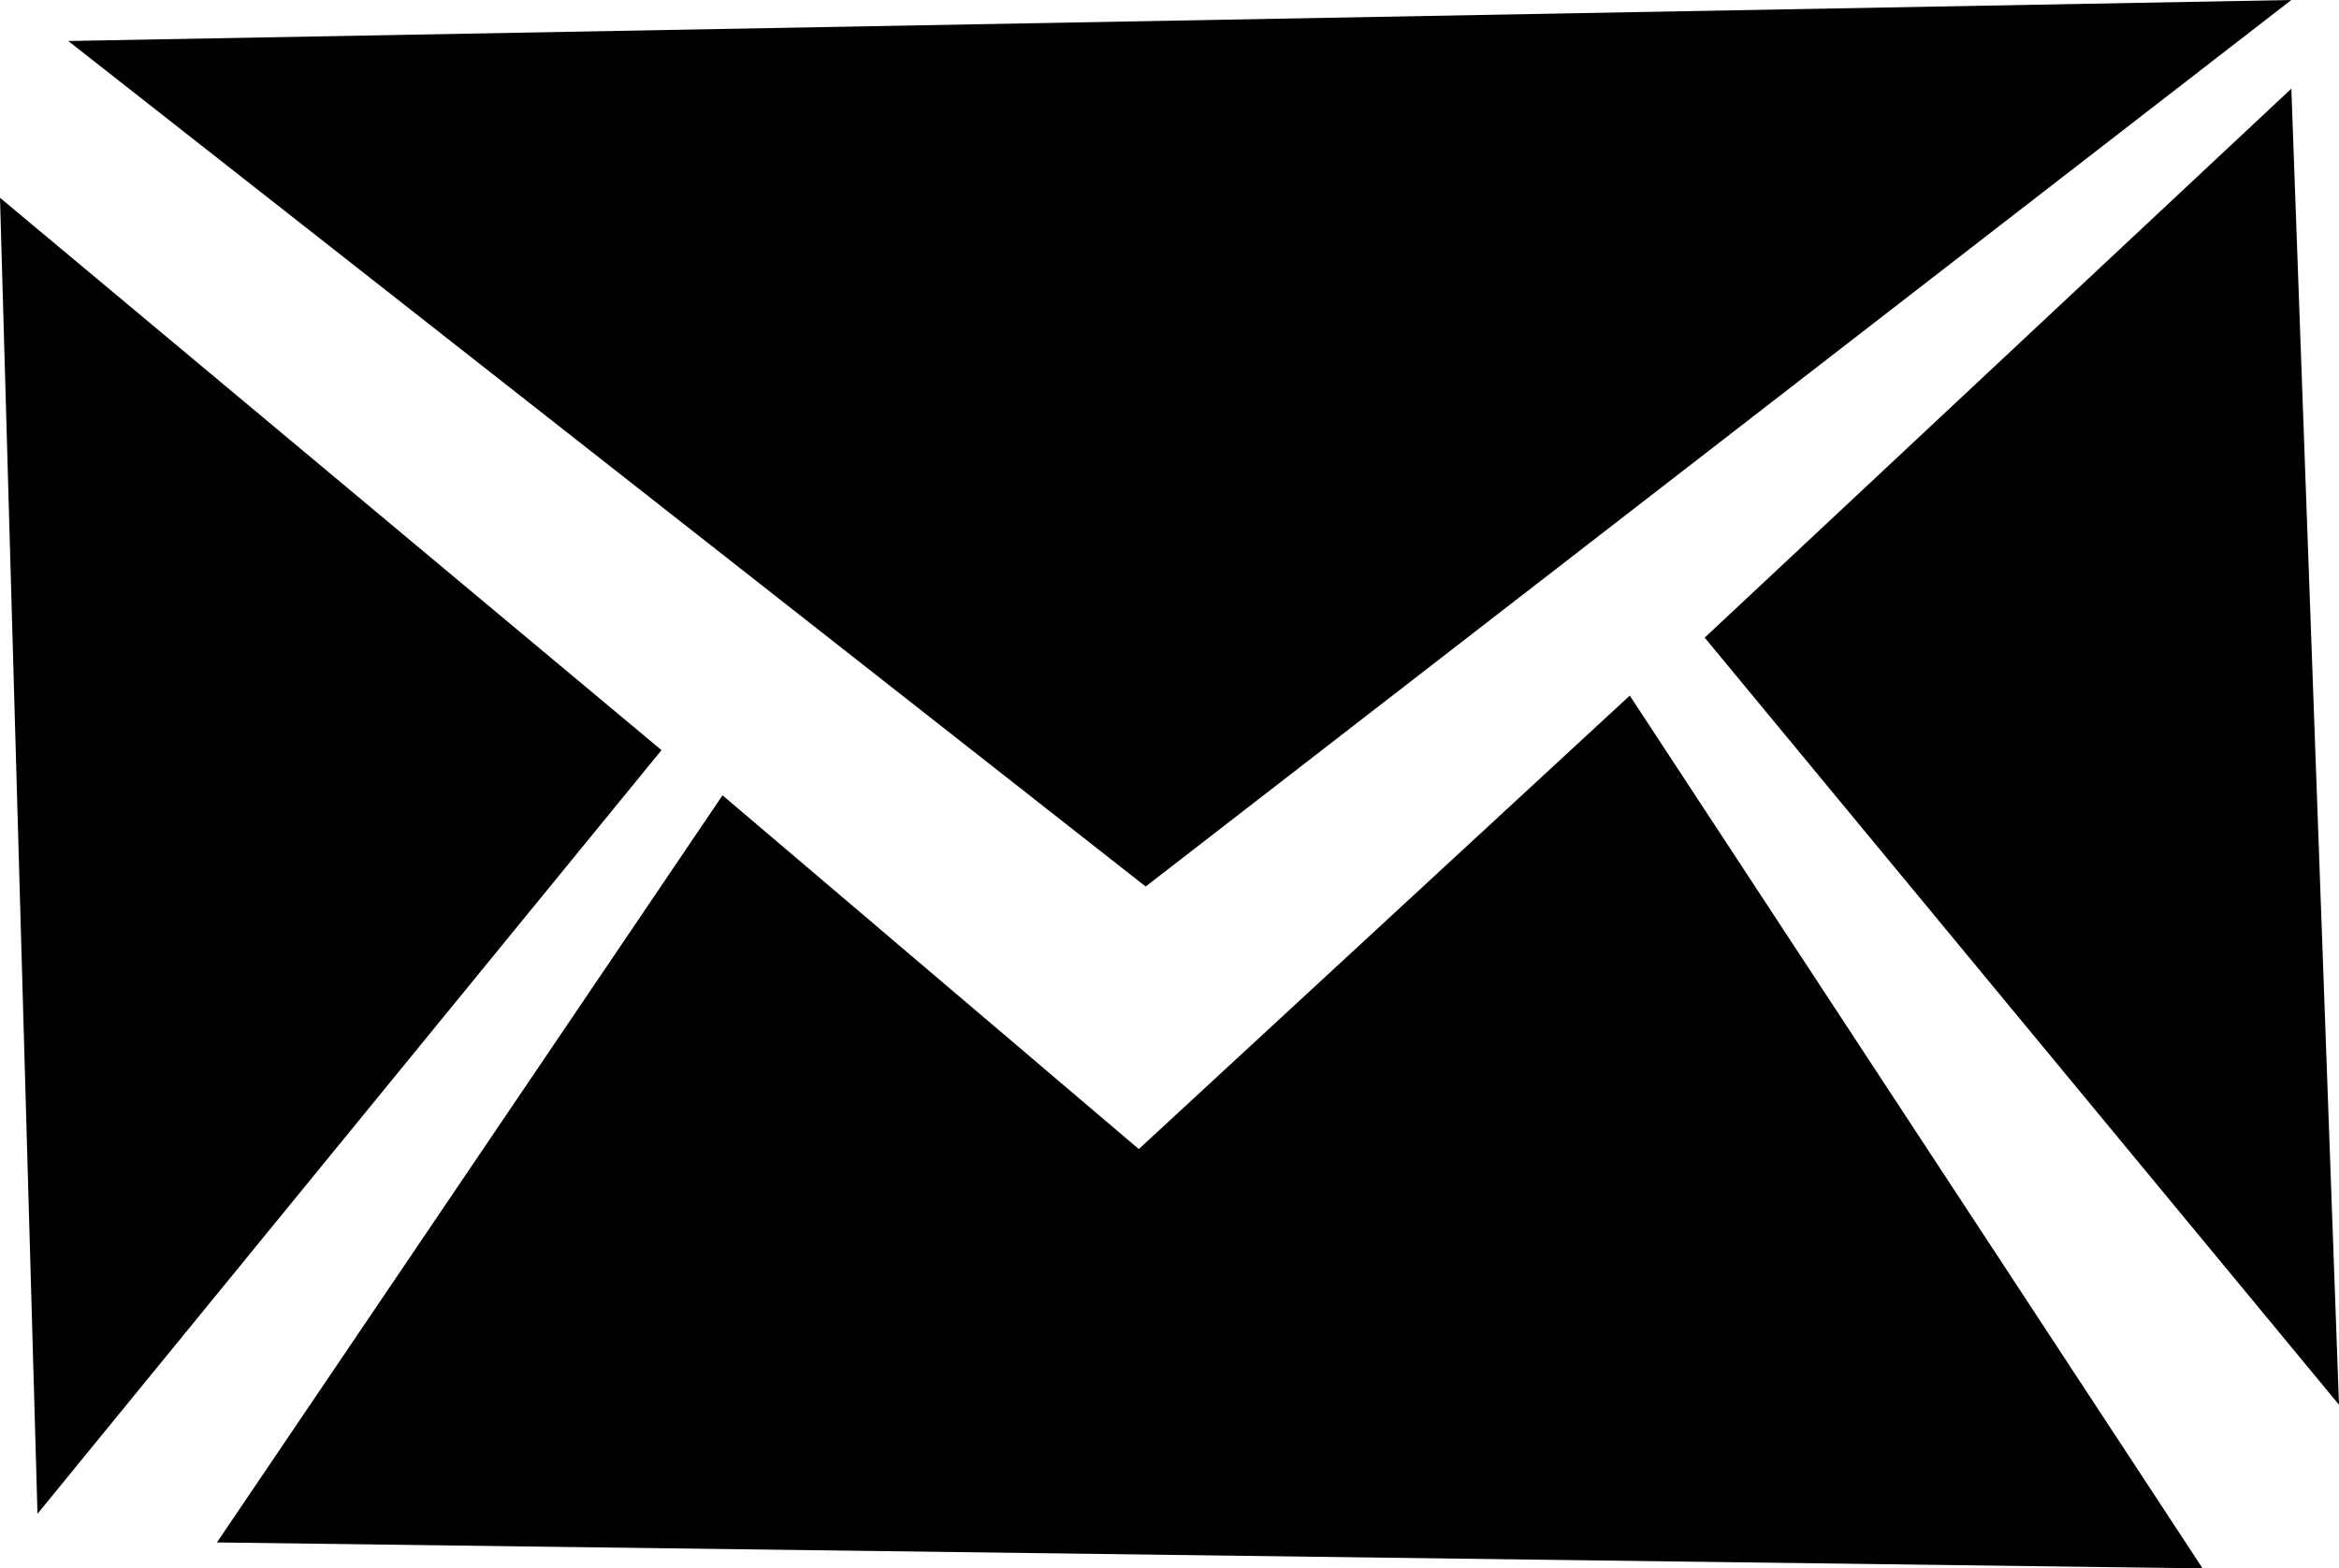 <?xml version="1.0" encoding="utf-8"?>
<!-- Generator: Adobe Illustrator 16.0.4, SVG Export Plug-In . SVG Version: 6.00 Build 0)  -->
<!DOCTYPE svg PUBLIC "-//W3C//DTD SVG 1.1//EN" "http://www.w3.org/Graphics/SVG/1.1/DTD/svg11.dtd">
<svg version="1.1" id="Capa_1" xmlns="http://www.w3.org/2000/svg" xmlns:xlink="http://www.w3.org/1999/xlink" x="0px" y="0px"
	 width="32px" height="21.458px" viewBox="0 0 32 21.458" enable-background="new 0 0 32 21.458" xml:space="preserve">
<g id="Icons">
	<g display="none" opacity="0.2">
		<path display="inline" fill="#FFFFFF" d="M144.006,642.331c-11.281,3.637-35.885,28.281-38.51,36.153
			c-2.621,7.852,12.064,36.154,18.865,37.705c6.793,1.59,56.584-20.436,58.154-28.284
			C184.086,680.034,155.288,638.652,144.006,642.331z"/>
		<path display="inline" fill="#FFFFFF" d="M246.975,562.173c-10.498,0.494-88.545,59.726-88.033,69.146
			c0.519,9.423,29.359,46.629,37.729,47.951c8.363,1.301,70.221-78.341,72.307-88.814
			C271.062,579.96,257.445,561.634,246.975,562.173z"/>
		<path display="inline" fill="#FFFFFF" d="M561.908,275.729c-10.932-15.145-35.498-16.26-56.113-3.016
			c-7.871-4.01-17.023-7.233-27.768-9.215c0,0-391.394,317.515-477.854,378.833c0,0-3.302,7.003-8.776,18.406
			c98.109,68.715,86.957,120.568,86.957,120.568C51.206,714.391-17.53,679.27-17.55,679.27
			c-24.626,50.699-68.835,139.307-92.308,172.114c0,0-0.04,18.015,22.025,29.479c0,0,150.071-101.023,193.329-109.639
			c0,0,23.883-23.283,60.697-58.922c-20.121,10.308-43.197,20.062-52.827,20.659c-16.772,1.053-36.153-39.438-34.583-53.776
			c1.57-14.338,153.521-139.574,176.037-137.984c22.541,1.57,29.875,22.519,30.414,37.726c0.205,6.548-13.654,26.546-30.414,48.012
			C368.08,518.27,511.004,383.096,551.906,353.098c0,0,0.414-10.661-3.141-24.688C566.451,313.061,572.465,290.396,561.908,275.729z
			 M-53.495,858.325c0,0-2.542-32.478-33.638-43.817C-87.133,814.507-34.904,790.872-53.495,858.325z"/>
	</g>
	<g>
		<polygon points="0,2.706 0.513,20.711 9.05,10.263 		"/>
		<polygon points="31.348,0 0.934,0.561 15.674,12.129 		"/>
		<polygon points="15.58,15.721 9.885,10.881 2.968,21.103 30.134,21.458 22.297,9.517 		"/>
		<polygon points="23.322,8.724 32,19.219 31.348,1.213 		"/>
	</g>
</g>
</svg>

